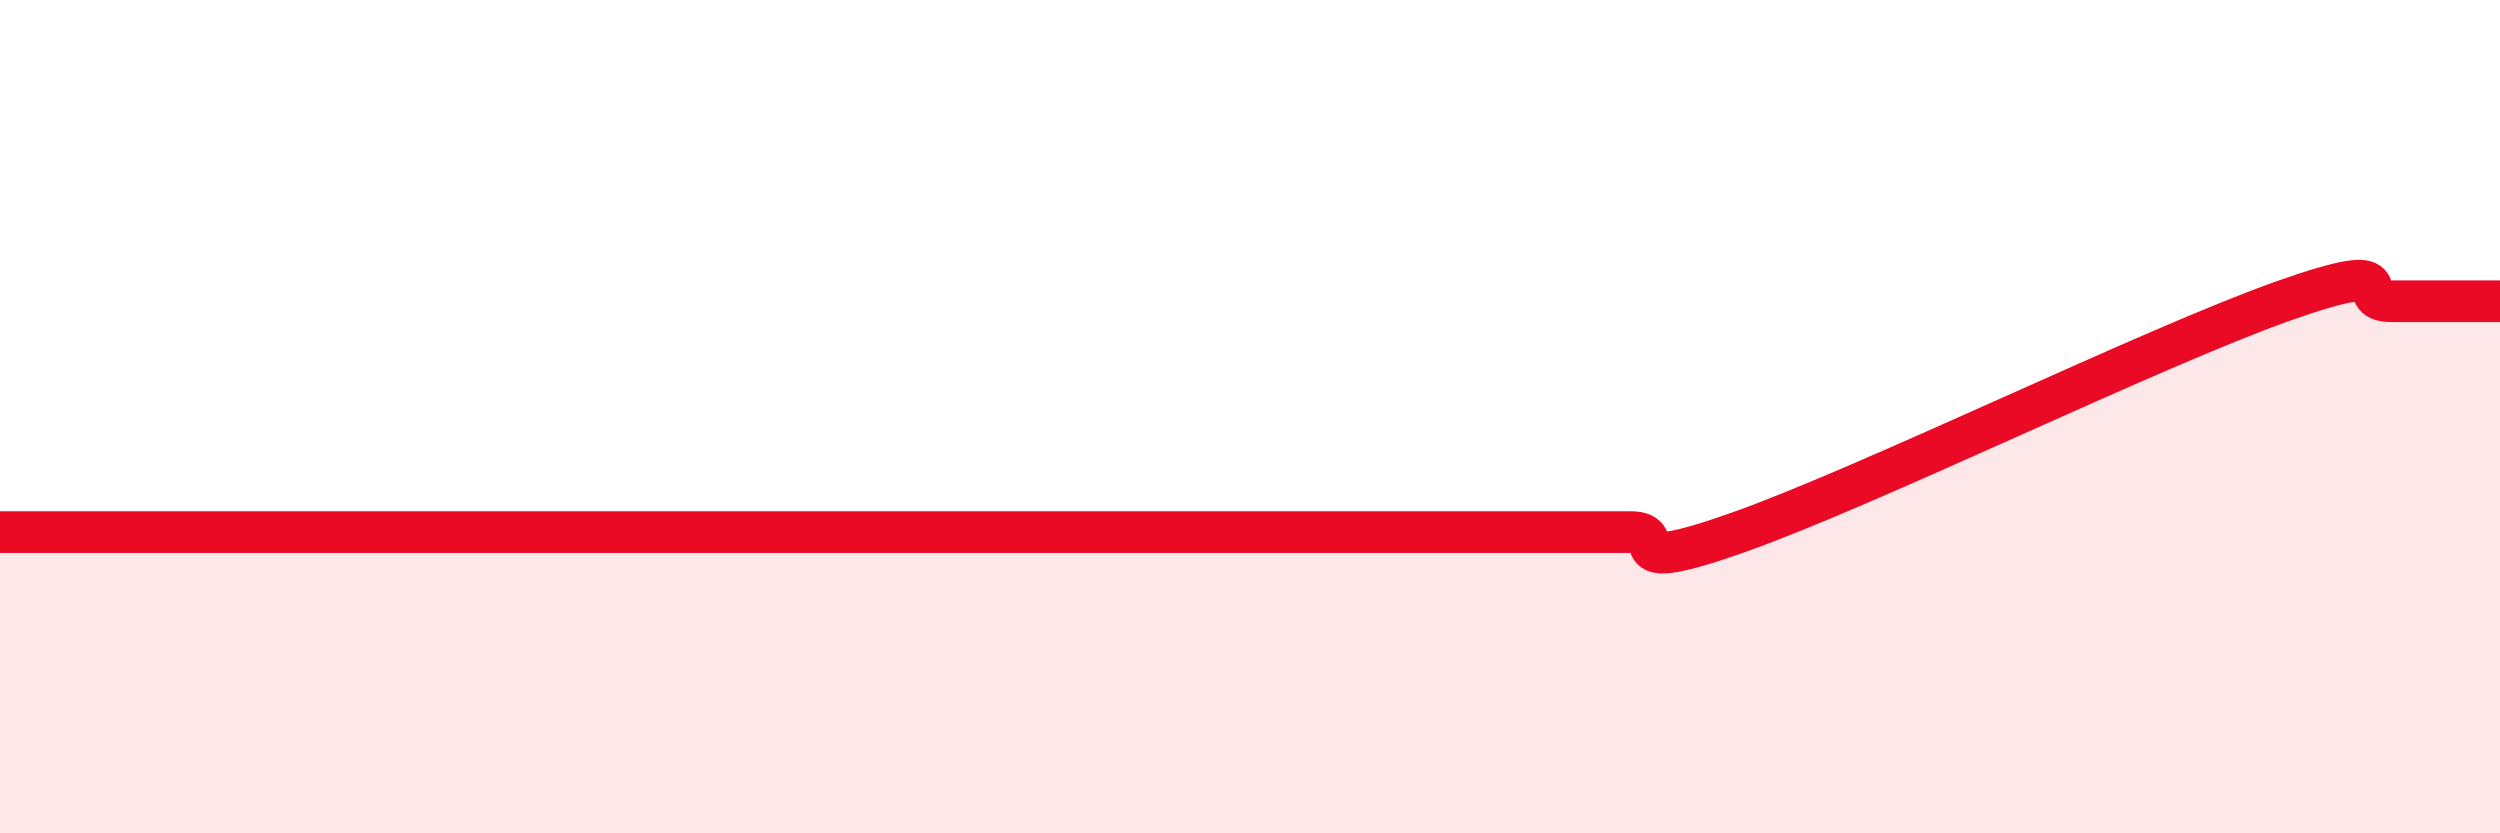 
    <svg width="60" height="20" viewBox="0 0 60 20" xmlns="http://www.w3.org/2000/svg">
      <path
        d="M 0,12.77 C 0.52,12.77 1.57,12.77 2.61,12.77 C 3.65,12.77 4.18,12.77 5.22,12.77 C 6.26,12.77 6.79,12.77 7.83,12.77 C 8.87,12.77 9.39,12.77 10.43,12.77 C 11.47,12.77 12,12.77 13.04,12.77 C 14.08,12.77 14.61,12.77 15.65,12.77 C 16.69,12.77 17.22,12.77 18.26,12.77 C 19.3,12.77 19.83,12.77 20.87,12.77 C 21.91,12.77 22.44,12.77 23.48,12.77 C 24.52,12.77 25.05,12.77 26.09,12.77 C 27.13,12.77 27.66,12.77 28.7,12.77 C 29.74,12.77 30.26,12.77 31.3,12.77 C 32.34,12.77 32.87,12.77 33.91,12.77 C 34.95,12.77 35.48,12.77 36.52,12.77 C 37.56,12.77 38.09,12.77 39.13,12.77 C 40.17,12.77 38.61,13.88 41.74,12.77 C 44.87,11.66 51.65,8.34 54.78,7.23 C 57.91,6.12 56.35,7.23 57.39,7.23 C 58.43,7.23 59.48,7.23 60,7.23L60 20L0 20Z"
        fill="#EB0A25"
        opacity="0.1"
        stroke-linecap="round"
        stroke-linejoin="round"
      />
      <path
        d="M 0,12.77 C 0.52,12.77 1.57,12.77 2.61,12.77 C 3.65,12.77 4.18,12.77 5.22,12.77 C 6.26,12.77 6.79,12.77 7.83,12.77 C 8.87,12.77 9.39,12.77 10.43,12.77 C 11.47,12.77 12,12.77 13.04,12.77 C 14.08,12.77 14.61,12.77 15.65,12.77 C 16.69,12.77 17.22,12.77 18.26,12.77 C 19.3,12.77 19.83,12.77 20.87,12.77 C 21.91,12.77 22.44,12.77 23.48,12.77 C 24.52,12.77 25.05,12.77 26.09,12.77 C 27.13,12.77 27.66,12.77 28.7,12.77 C 29.74,12.77 30.26,12.77 31.3,12.77 C 32.34,12.77 32.87,12.77 33.91,12.77 C 34.95,12.77 35.48,12.77 36.52,12.77 C 37.56,12.77 38.09,12.77 39.13,12.77 C 40.17,12.77 38.61,13.88 41.74,12.77 C 44.87,11.66 51.65,8.34 54.78,7.23 C 57.91,6.12 56.35,7.23 57.39,7.23 C 58.43,7.23 59.48,7.23 60,7.23"
        stroke="#EB0A25"
        stroke-width="1"
        fill="none"
        stroke-linecap="round"
        stroke-linejoin="round"
      />
    </svg>
  